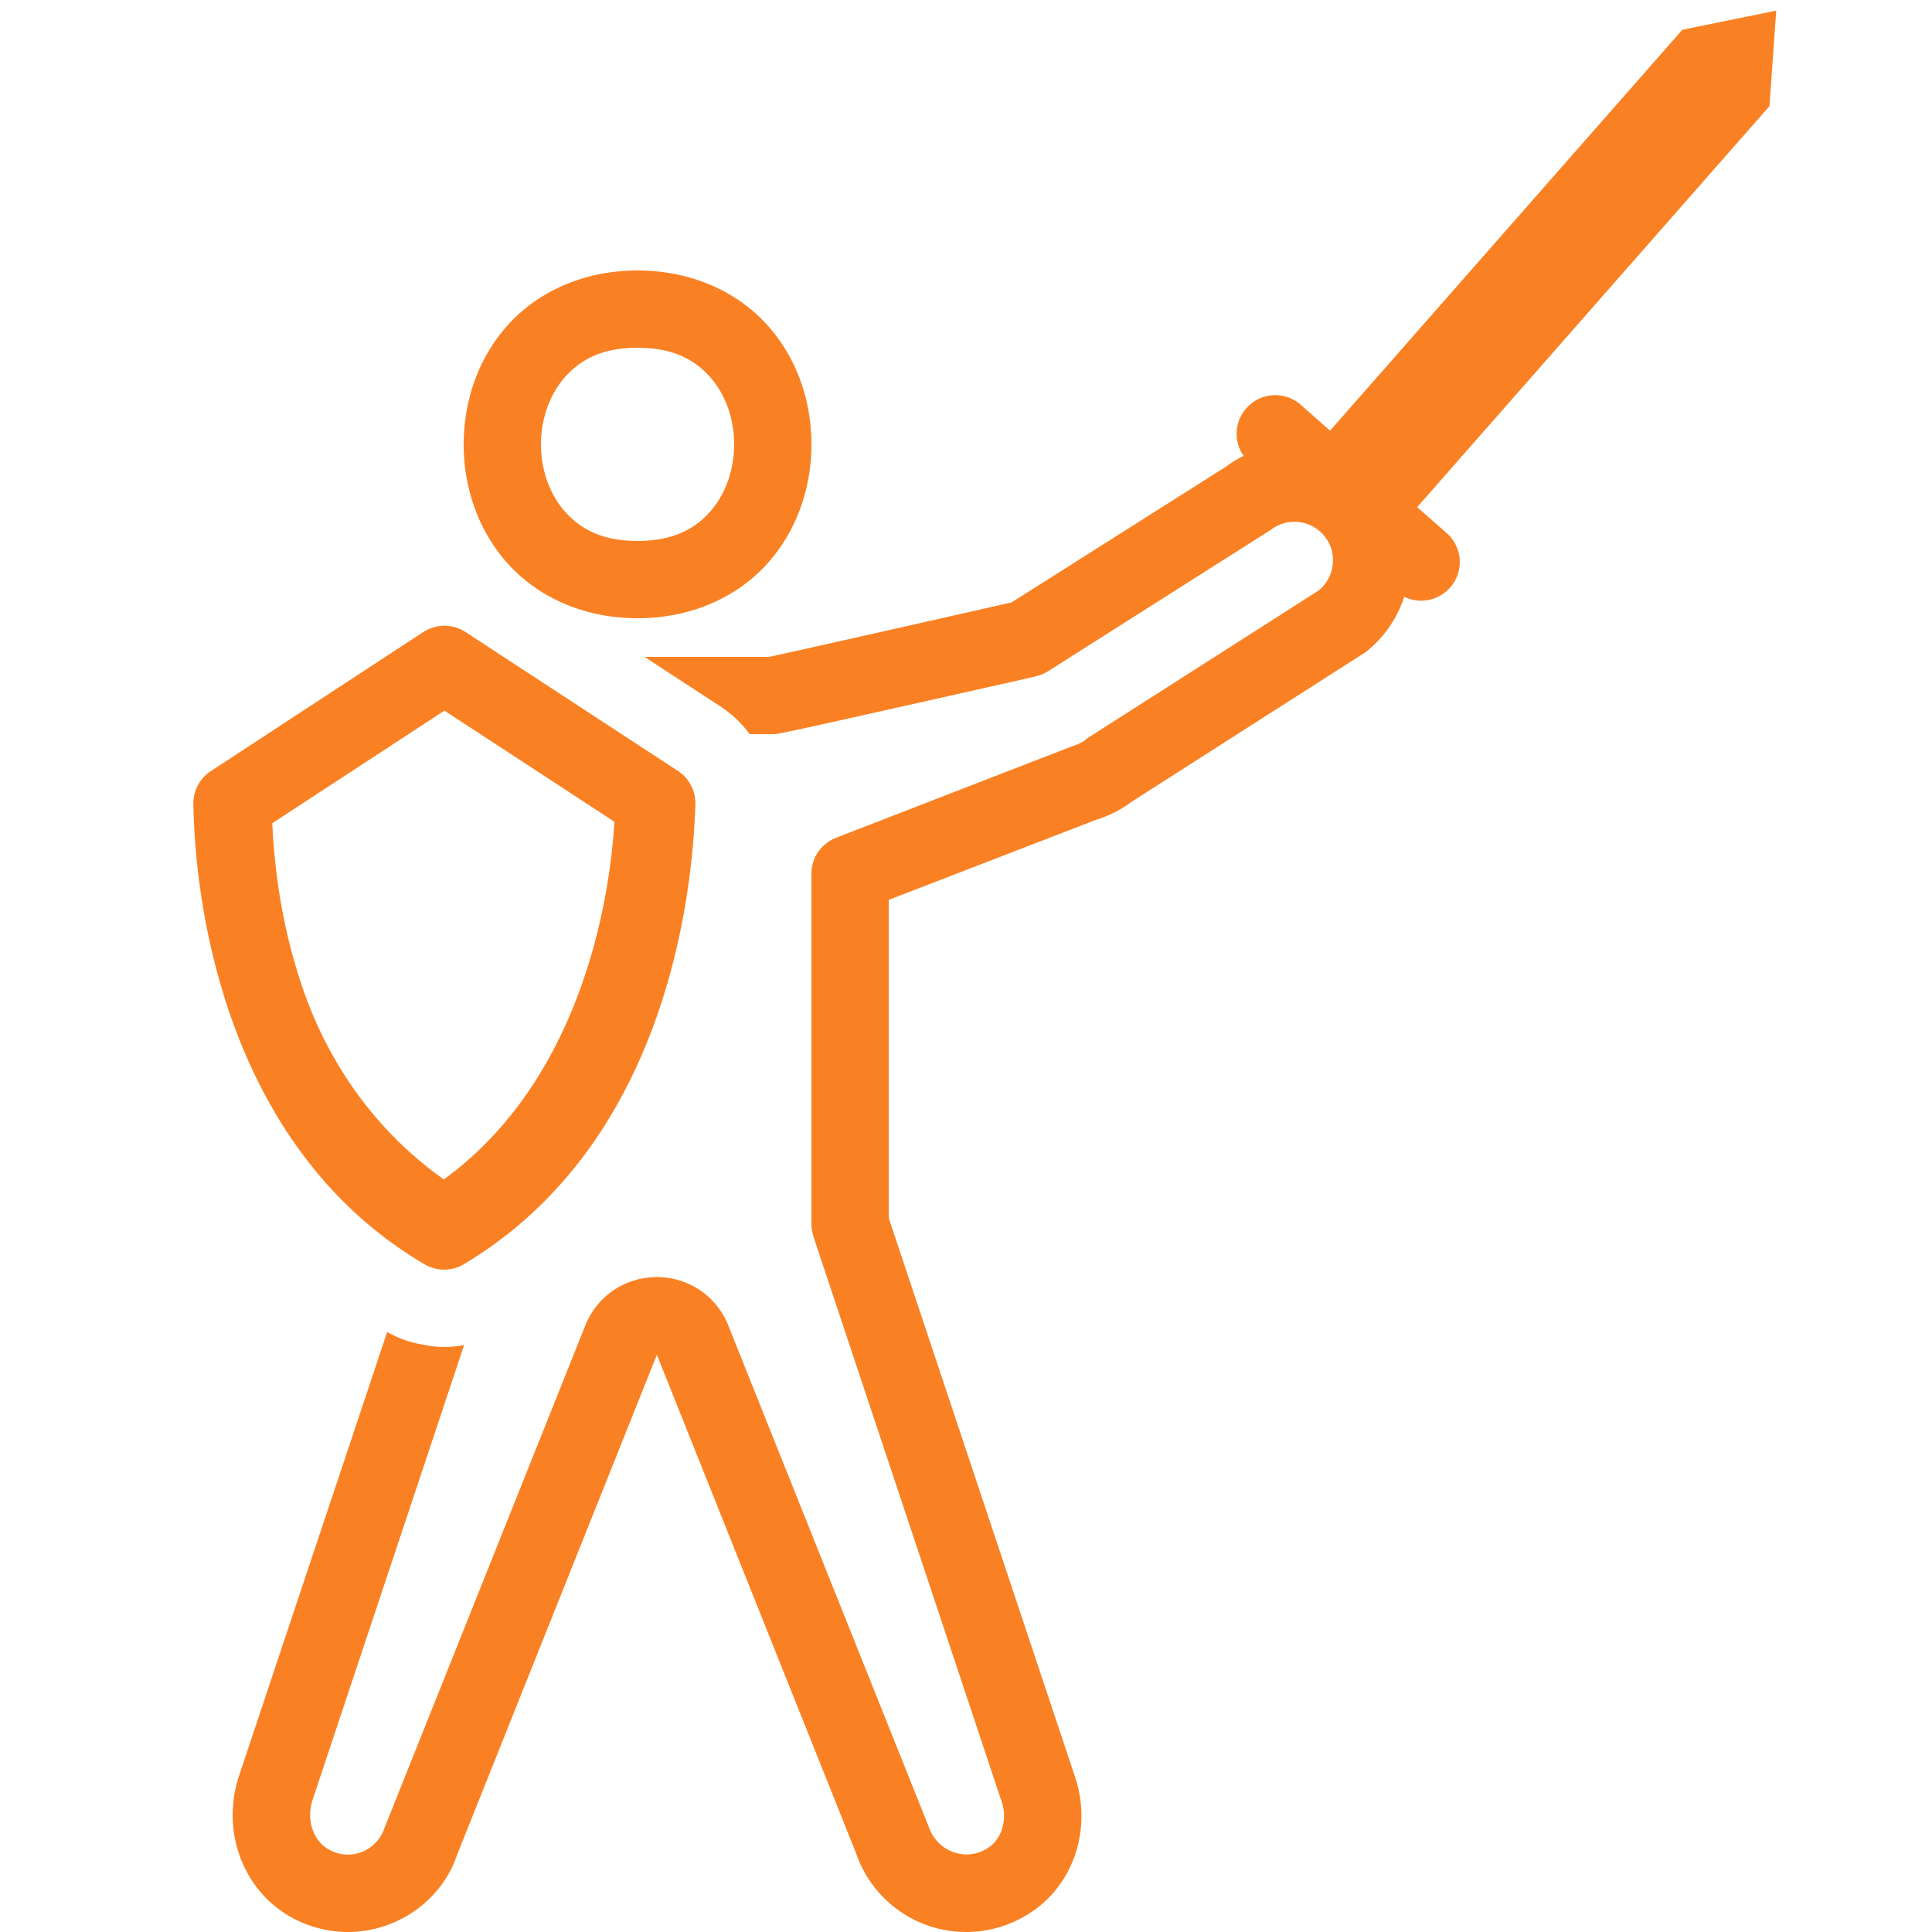 <?xml version="1.0" encoding="utf-8"?>
<svg xmlns="http://www.w3.org/2000/svg" viewBox="0 0 50 50" fill="#fa8123"><path d="M 45.969 0.275 L 43.539 0.77 L 34.422 11.145 L 33.672 10.484 A 1 1 0 0 0 33.037 10.227 A 1 1 0 0 0 32.184 11.799 C 32.03 11.876 31.88 11.963 31.74 12.07 L 26.18 15.59 C 23.84 16.12 20.48 16.88 19.9 17 L 16.68 17 L 18.211 18 L 18.641 18.279 C 18.941 18.479 19.2 18.72 19.4 19 L 20 19 C 20.15 19 20.169 19 26.789 17.51 C 26.899 17.48 27.009 17.441 27.109 17.381 L 32.891 13.711 C 33.331 13.371 33.959 13.461 34.289 13.891 C 34.619 14.311 34.551 14.929 34.131 15.279 L 28.18 19.08 C 28.15 19.1 28.13 19.111 28.1 19.141 C 28.01 19.211 27.91 19.26 27.73 19.32 L 21.641 21.68 C 21.251 21.83 21 22.199 21 22.609 L 21 31.68 C 21 31.79 21.021 31.89 21.051 32 L 25.92 46.619 C 26.08 47.069 25.93 47.581 25.59 47.811 C 25.02 48.201 24.259 47.94 24.029 47.26 L 18.859 34.33 C 18.559 33.55 17.83 33.051 17 33.051 C 16.17 33.051 15.441 33.55 15.141 34.32 L 9.949 47.311 C 9.759 47.881 9.09 48.189 8.52 47.869 C 8.1 47.649 7.92 47.09 8.09 46.58 L 12.01 34.811 C 11.84 34.841 11.67 34.859 11.5 34.859 C 11.32 34.859 11.141 34.841 10.961 34.801 C 10.631 34.751 10.32 34.641 10.02 34.471 L 6.189 45.949 C 5.709 47.389 6.291 48.941 7.561 49.631 C 8.001 49.871 8.5 50 9 50 C 10.29 50 11.44 49.17 11.83 48 L 17 35.061 L 22.15 47.949 C 22.56 49.169 23.71 50 25 50 C 25.6 50 26.201 49.821 26.711 49.471 C 27.811 48.731 28.26 47.29 27.82 45.98 L 23 31.52 L 23 23.289 L 28.381 21.211 C 28.711 21.111 29.021 20.95 29.301 20.74 L 35.26 16.93 C 35.28 16.92 35.31 16.901 35.34 16.881 C 35.824 16.498 36.162 15.995 36.342 15.445 A 1 1 0 0 0 37.428 13.785 L 36.676 13.125 L 45.793 2.748 L 45.969 0.275 z M 16.5 7 C 15.083 7 13.894 7.567 13.127 8.43 C 12.36 9.292 12 10.403 12 11.5 C 12 12.597 12.36 13.708 13.127 14.57 C 13.894 15.433 15.083 16 16.5 16 C 17.917 16 19.106 15.433 19.873 14.57 C 20.64 13.708 21 12.597 21 11.5 C 21 10.403 20.64 9.292 19.873 8.43 C 19.106 7.567 17.917 7 16.5 7 z M 16.5 9 C 17.417 9 17.977 9.308 18.377 9.758 C 18.777 10.208 19 10.847 19 11.5 C 19 12.153 18.777 12.792 18.377 13.242 C 17.977 13.692 17.417 14 16.5 14 C 15.583 14 15.023 13.692 14.623 13.242 C 14.223 12.792 14 12.153 14 11.5 C 14 10.847 14.223 10.208 14.623 9.758 C 15.023 9.308 15.583 9 16.5 9 z M 11.48 16.195 A 1 1 0 0 0 10.955 16.357 L 5.455 19.957 A 1 1 0 0 0 5.004 20.811 C 5.021 21.784 5.15 23.911 5.947 26.234 C 6.745 28.557 8.239 31.109 10.99 32.721 A 1 1 0 0 0 12.01 32.715 C 17.406 29.488 17.933 22.778 17.996 20.82 A 1 1 0 0 0 17.543 19.951 L 12.049 16.357 A 1 1 0 0 0 11.48 16.195 z M 11.502 18.391 L 15.9 21.266 C 15.791 23.177 15.086 27.907 11.486 30.523 C 9.641 29.216 8.466 27.416 7.838 25.586 C 7.236 23.833 7.093 22.272 7.047 21.305 L 11.502 18.391 z" fill="#fa8123"/></svg>
